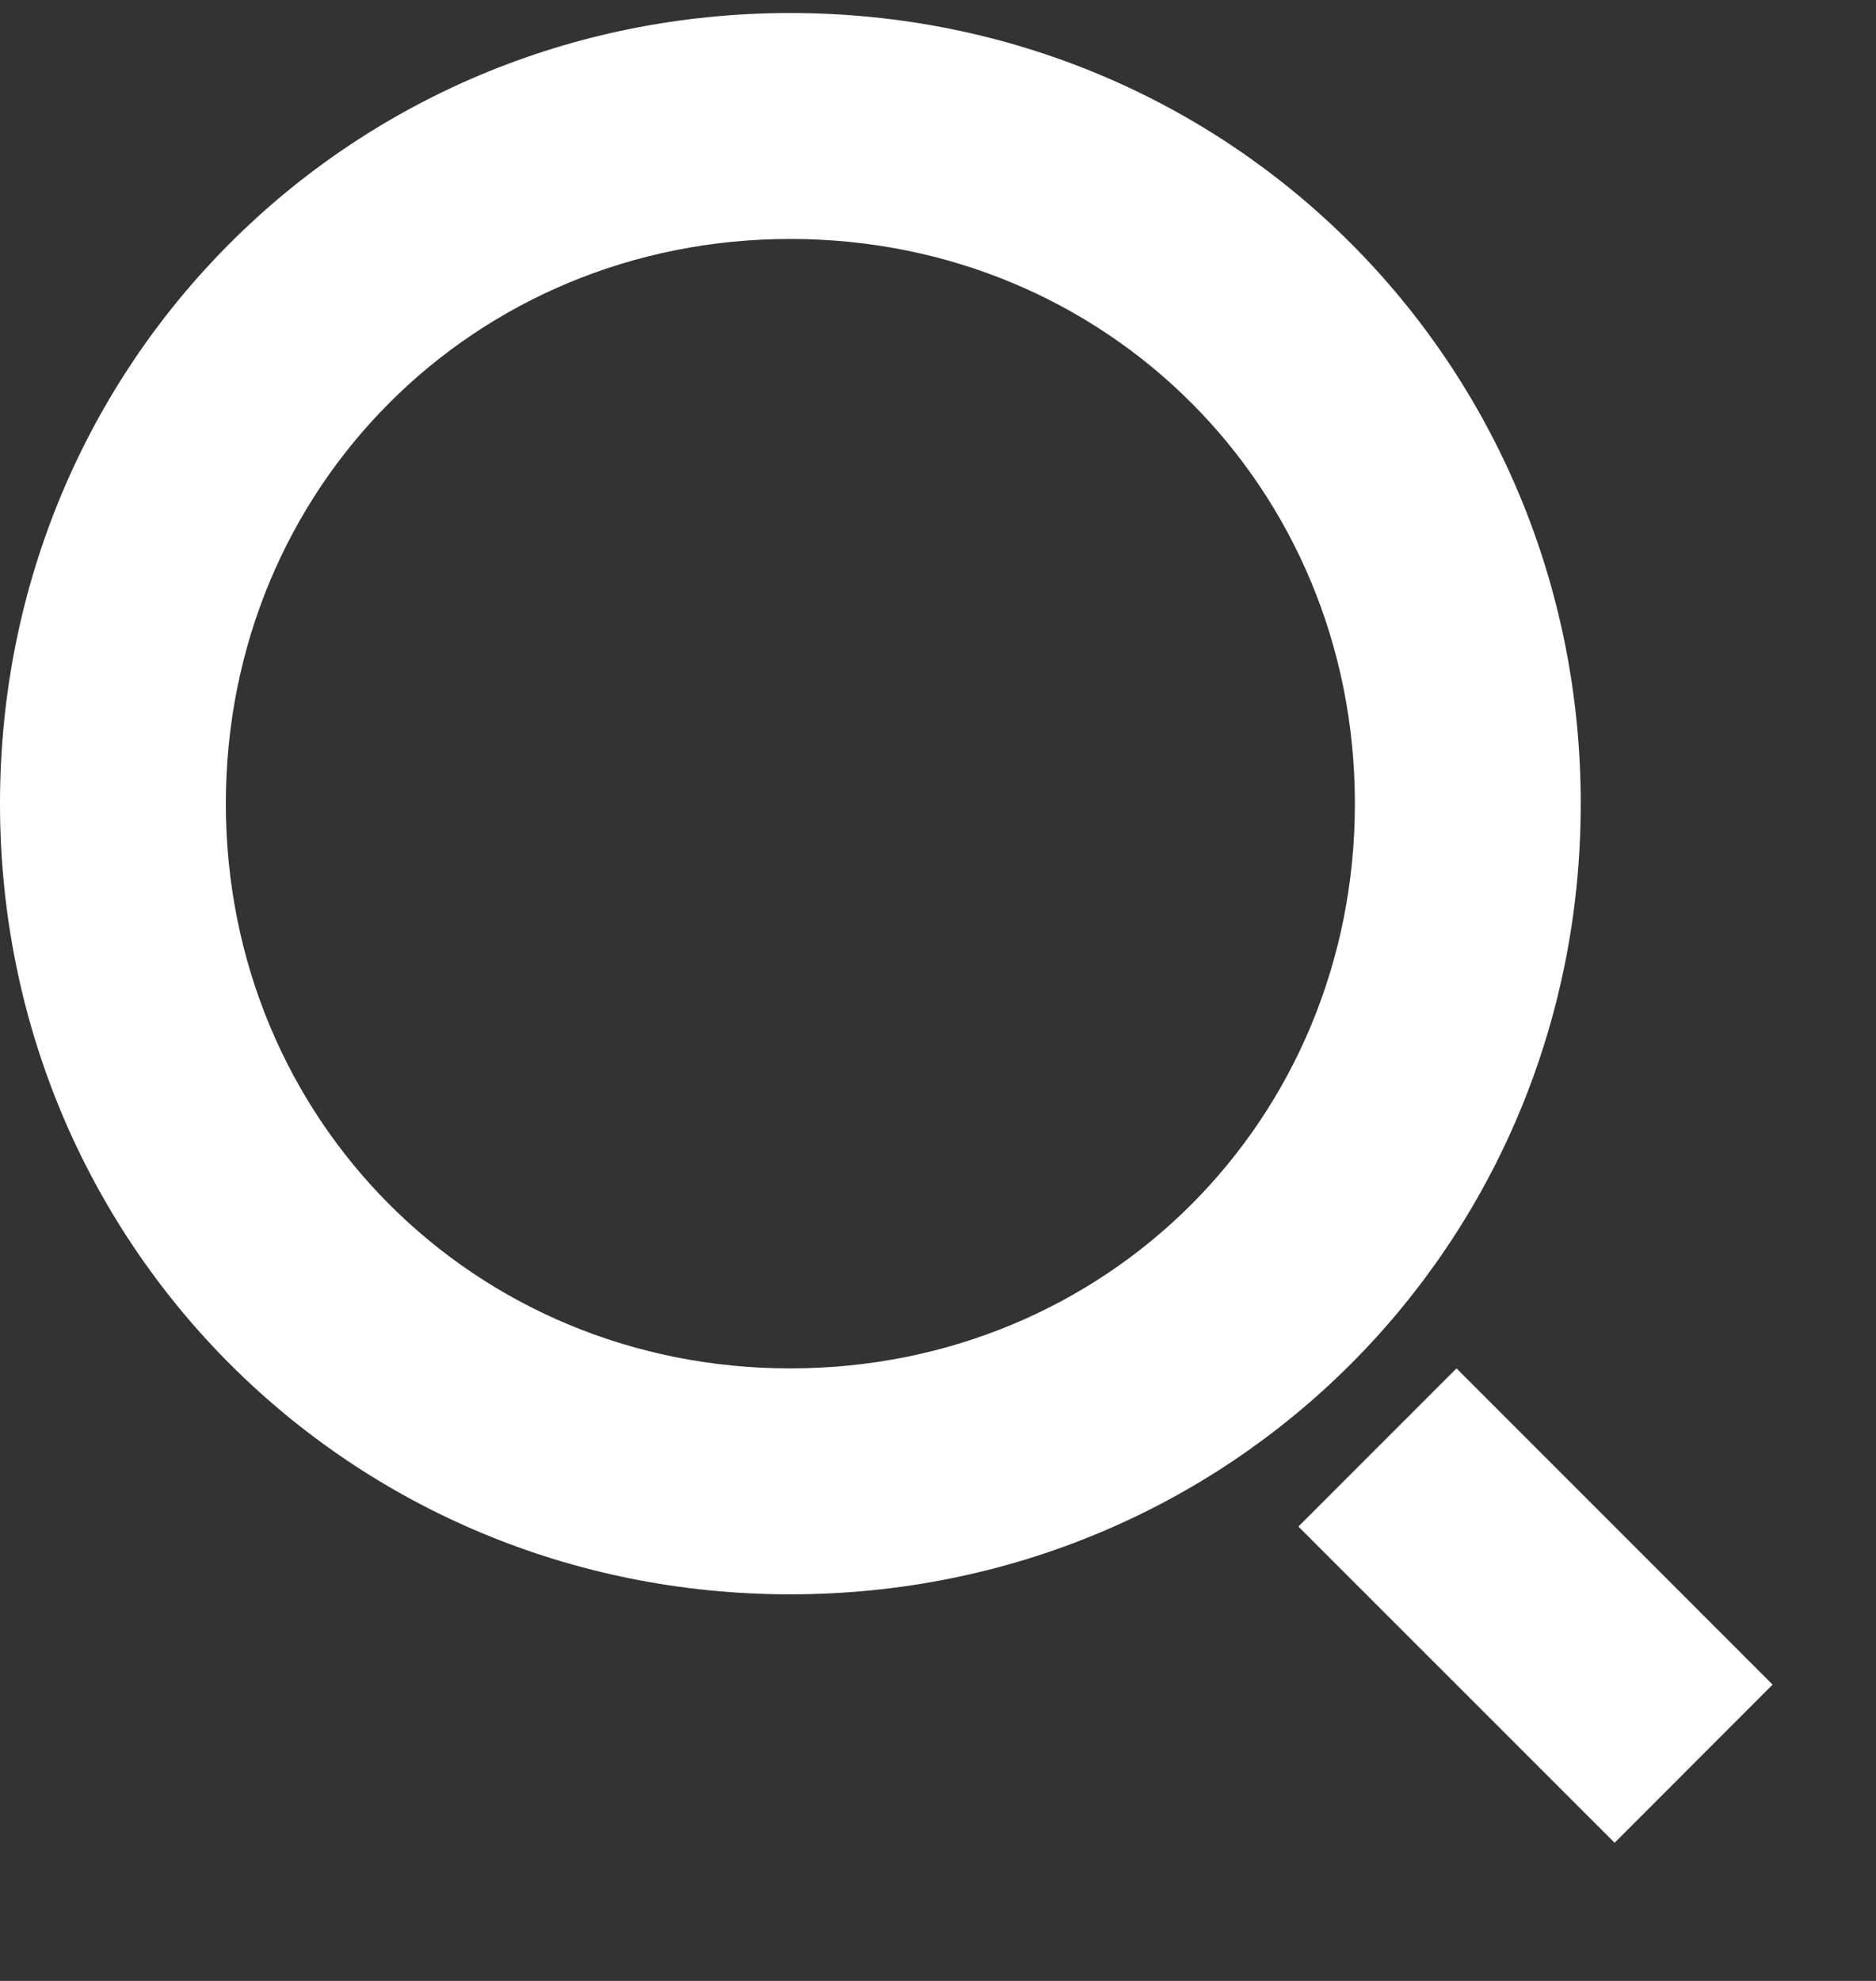 <svg width="18" height="19" viewBox="0 0 18 19" fill="none" xmlns="http://www.w3.org/2000/svg">
<rect x="0" y="0" width="18" height="19" fill="#333333" stroke="none"/>
<g id="Frame 1321318052">
<path id="Vector" d="M7.583 15.292C3.358 15.292 -2.53906e-08 11.933 0 7.708C2.53906e-08 3.483 3.358 0.125 7.583 0.125C11.808 0.125 15.167 3.483 15.167 7.708C15.167 11.933 11.808 15.292 7.583 15.292ZM7.583 13.125C10.617 13.125 13 10.742 13 7.708C13 4.675 10.617 2.292 7.583 2.292C4.55 2.292 2.167 4.675 2.167 7.708C2.167 10.742 4.55 13.125 7.583 13.125ZM13.975 13.125L17.008 16.158L15.492 17.675L12.458 14.642L13.975 13.125Z" fill="white"/>
</g>
</svg>
